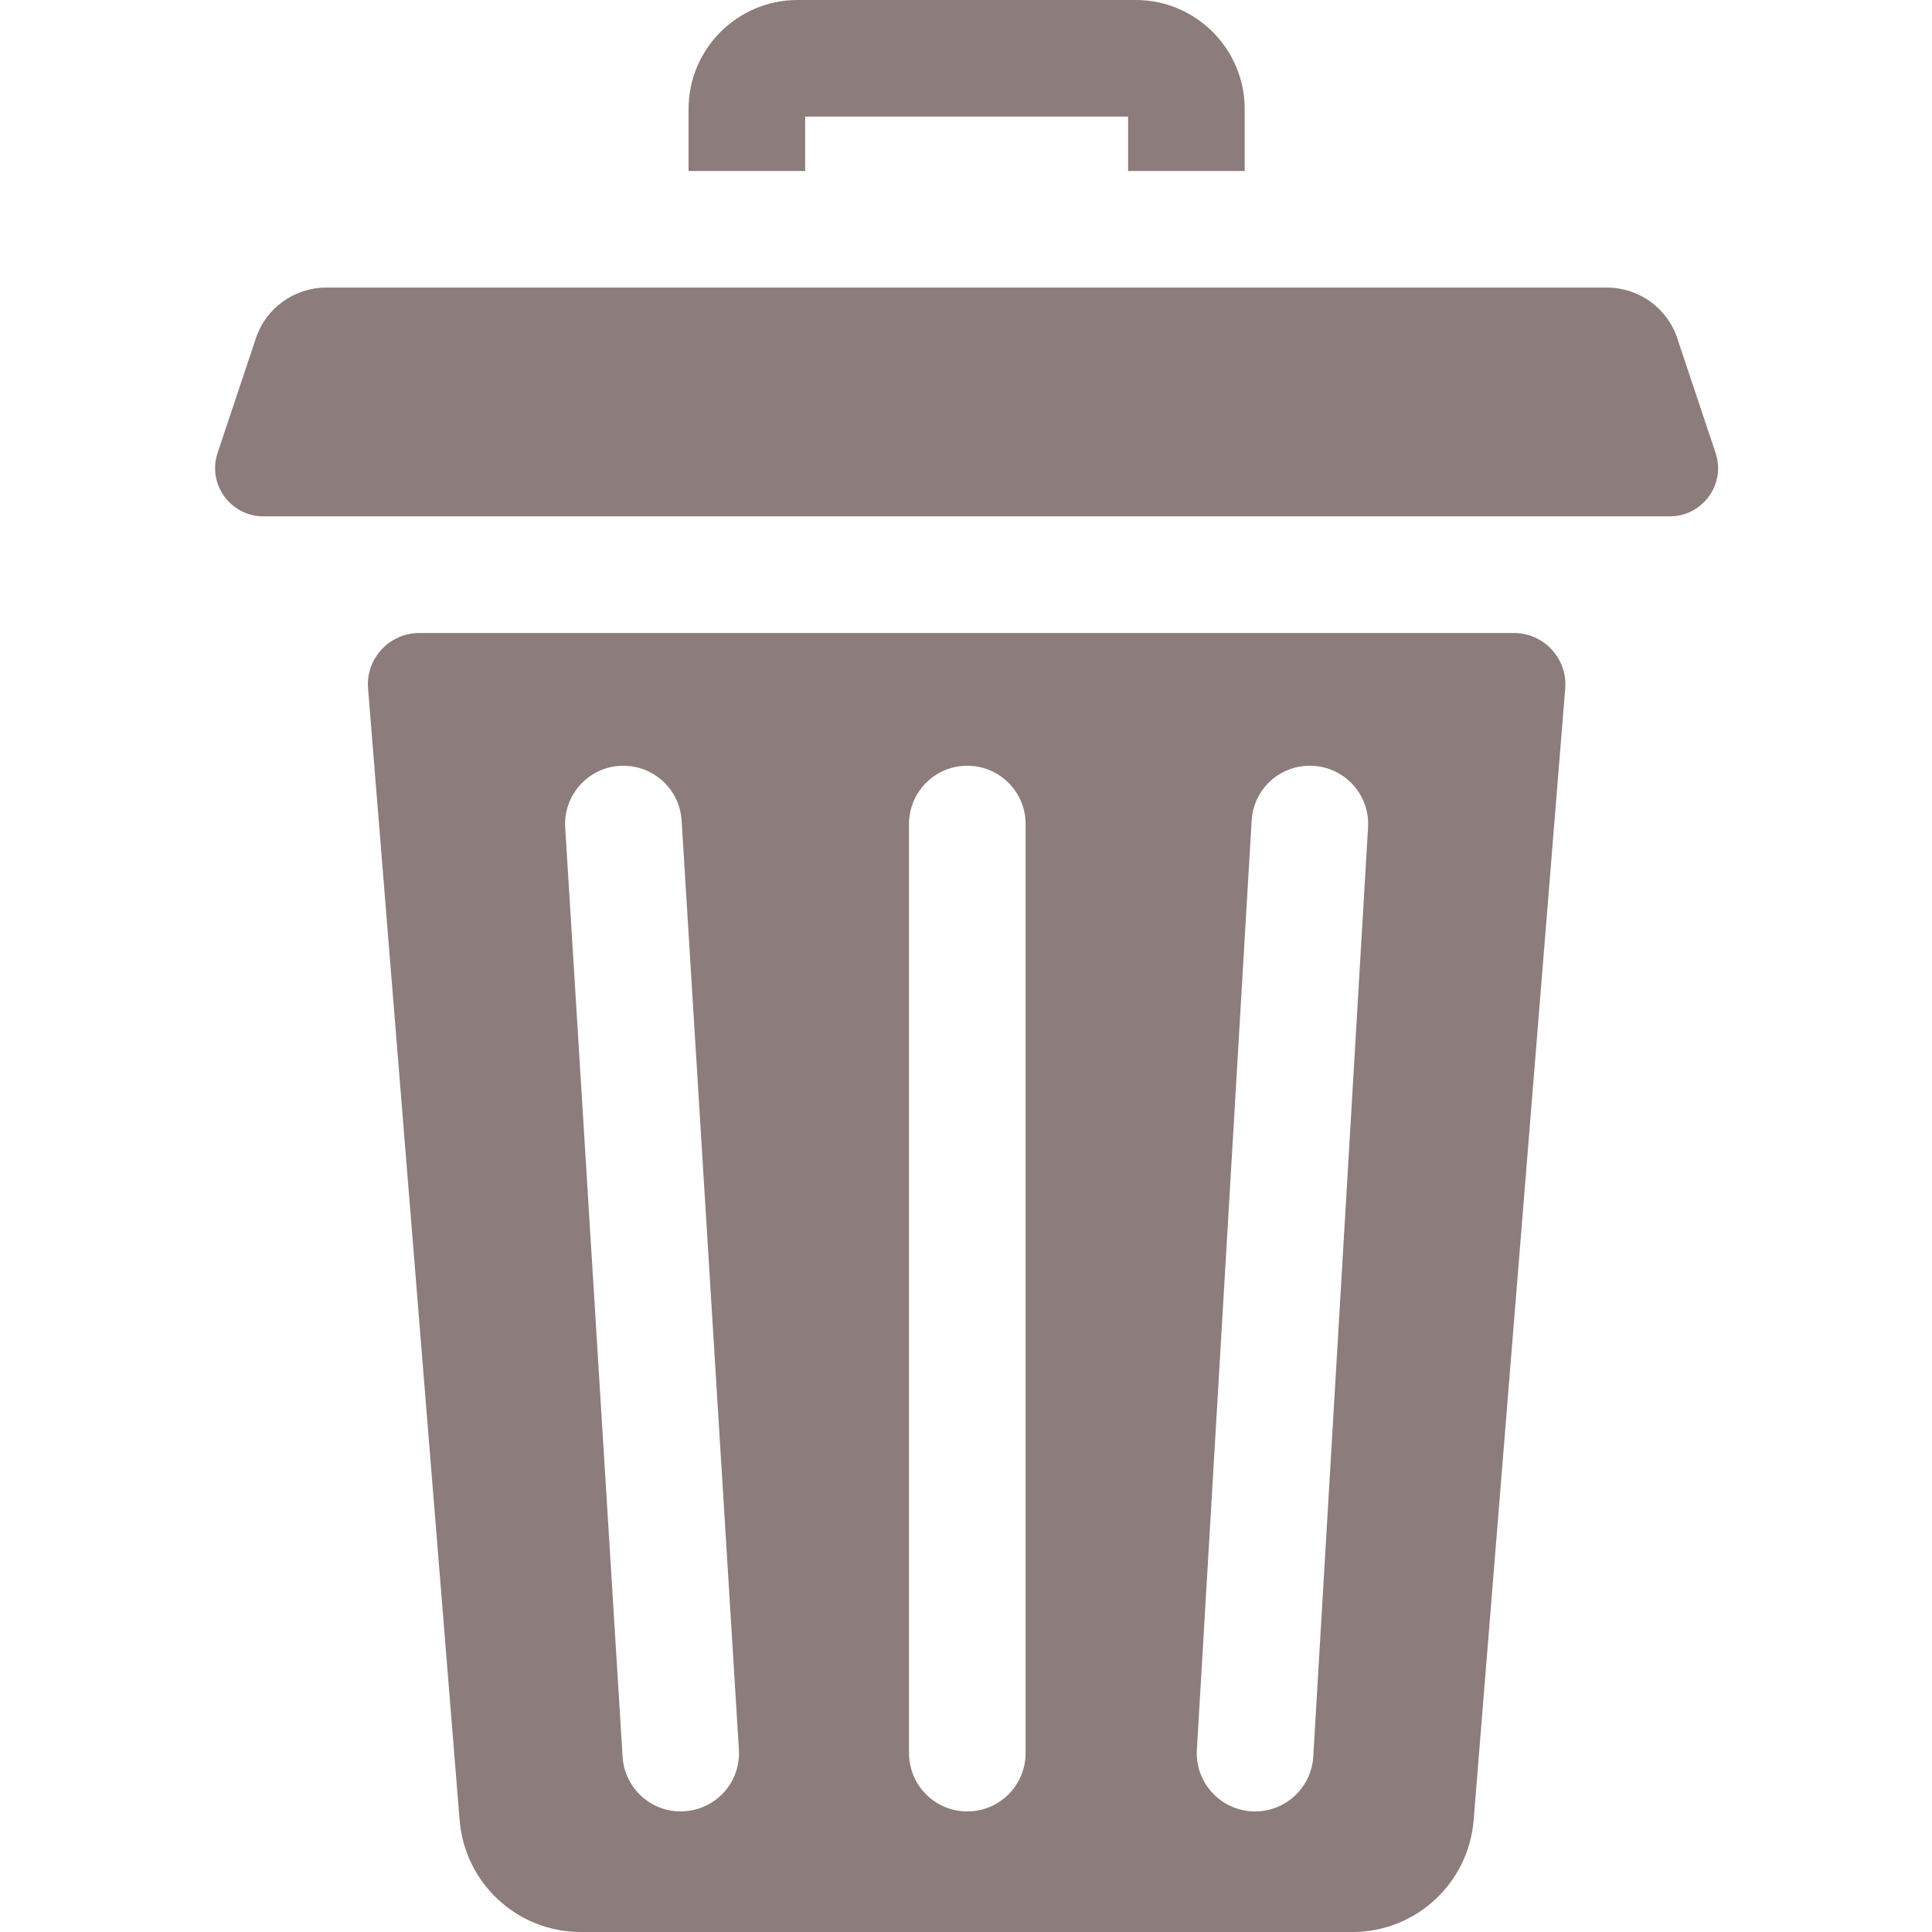 <svg width="15" height="15" viewBox="0 0 20 20" fill="none" xmlns="http://www.w3.org/2000/svg">
<path d="M8.335 1.207H11.678V1.77H12.885V1.129C12.885 0.506 12.379 0 11.757 0H8.256C7.634 0 7.128 0.506 7.128 1.129V1.77H8.335V1.207Z" fill="#8C7C7C"/>
<path d="M15.673 6.553H4.34C4.03 6.553 3.785 6.818 3.81 7.127L4.758 18.842C4.811 19.496 5.356 20 6.011 20H14.001C14.657 20 15.202 19.496 15.255 18.842L16.203 7.127C16.228 6.818 15.983 6.553 15.673 6.553ZM7.084 18.75C7.072 18.751 7.059 18.752 7.046 18.752C6.73 18.752 6.464 18.505 6.445 18.185L5.851 8.568C5.83 8.235 6.084 7.948 6.416 7.928C6.748 7.908 7.035 8.16 7.056 8.493L7.649 18.111C7.67 18.444 7.417 18.73 7.084 18.75ZM10.617 18.148C10.617 18.481 10.347 18.752 10.013 18.752C9.68 18.752 9.41 18.481 9.41 18.148V8.53C9.41 8.197 9.68 7.927 10.013 7.927C10.347 7.927 10.617 8.197 10.617 8.53V18.148ZM14.162 8.566L13.595 18.183C13.576 18.504 13.31 18.752 12.993 18.752C12.981 18.752 12.969 18.751 12.957 18.751C12.624 18.731 12.37 18.445 12.39 18.113L12.957 8.495C12.976 8.162 13.261 7.908 13.595 7.928C13.928 7.947 14.182 8.233 14.162 8.566Z" fill="#8C7C7C"/>
<path d="M17.76 4.69L17.363 3.502C17.259 3.188 16.965 2.977 16.635 2.977H3.377C3.047 2.977 2.753 3.188 2.649 3.502L2.252 4.69C2.176 4.919 2.276 5.153 2.461 5.269C2.537 5.317 2.626 5.345 2.725 5.345H17.287C17.386 5.345 17.475 5.317 17.551 5.269C17.737 5.153 17.836 4.919 17.76 4.69Z" fill="#8C7C7C"/>
</svg>
